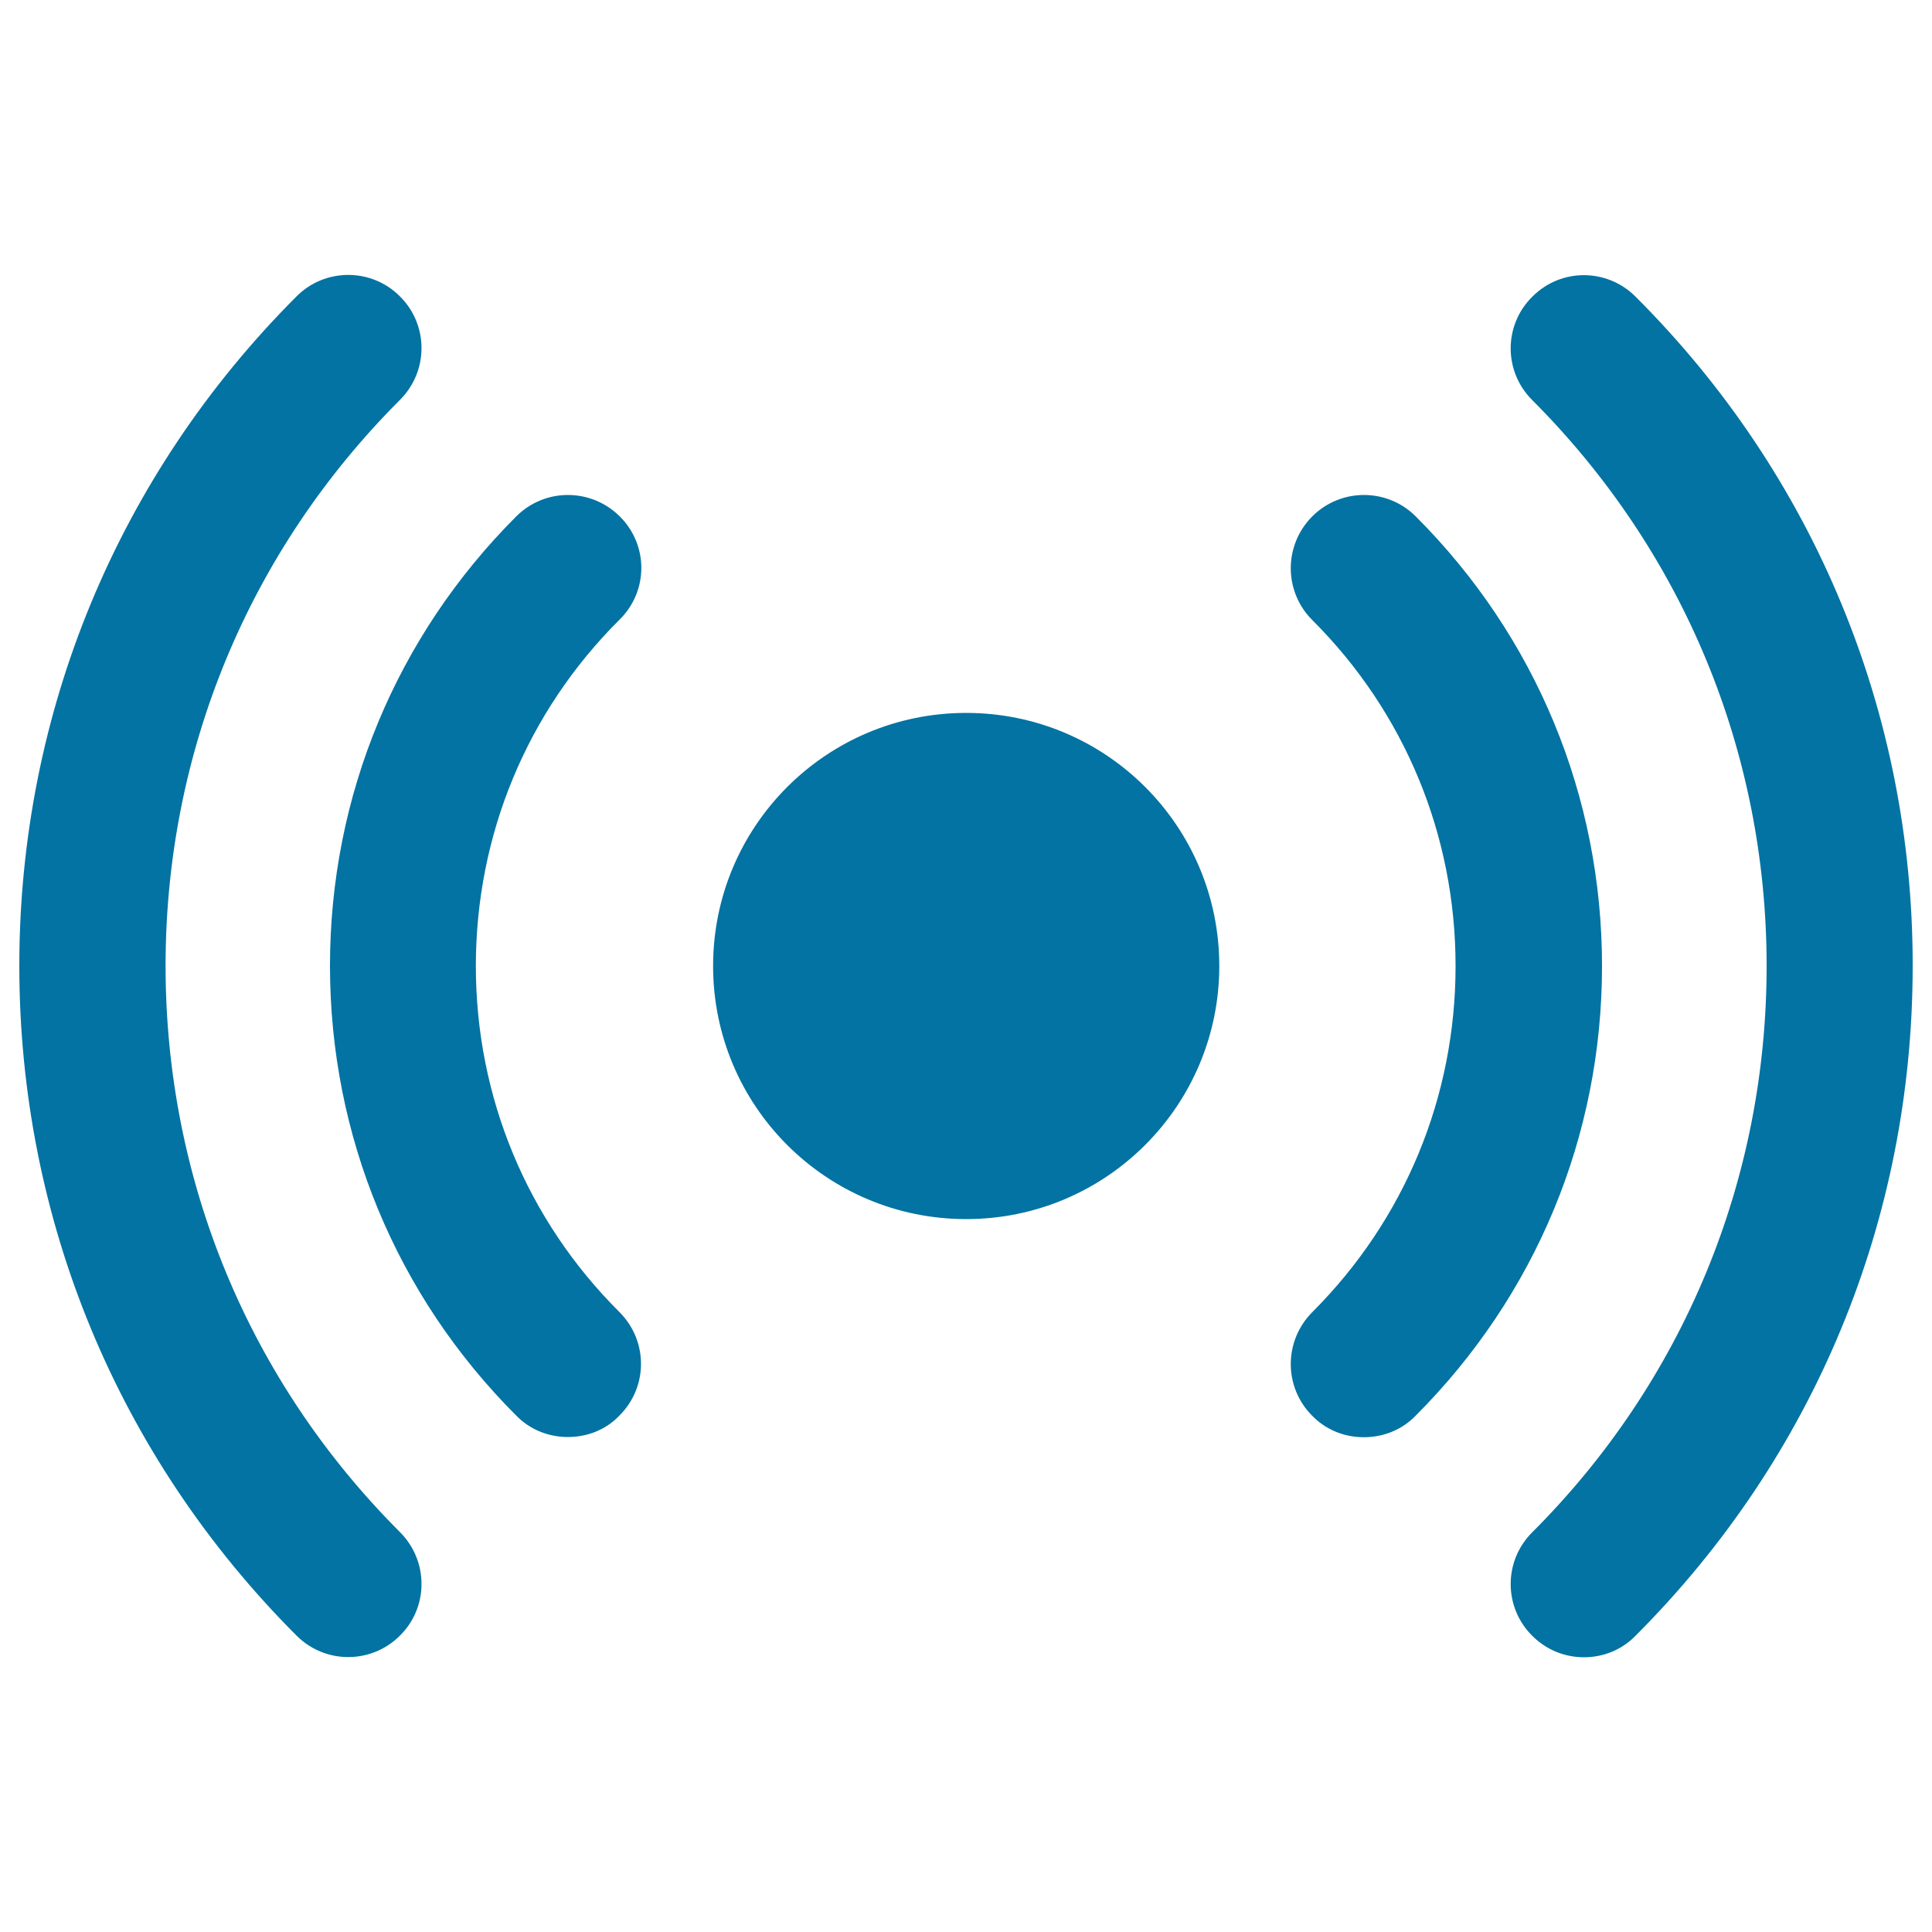 <svg xmlns="http://www.w3.org/2000/svg" viewBox="0 0 1000 1000" style="fill:#0273a2">
<title>Wifi Signal spreading SVG icon</title>
<g><path d="M500.1,369c72.4,0,131,58.6,131,131c0,72.3-58.6,131-131,131c-72.4,0-131-58.6-131-131S427.7,369,500.1,369z M846.6,153.6c-14.8-14.9-38.8-14.9-53.5,0c-14.9,14.7-14.9,38.7,0,53.5c78.2,78.3,121.3,182.2,121.3,292.9c0,110.8-43.1,214.9-121.3,293.1c-14.9,14.8-14.9,38.8,0,53.6c7.4,7.4,17,11.1,26.8,11.1c9.7,0,19.4-3.7,26.6-11.1C939.2,754,990,631,990,499.9C990.1,369.2,939.2,246,846.6,153.6z M85.7,499.9c0-110.7,43.1-214.7,121.3-292.9c14.9-14.9,14.9-38.8,0-53.6c-14.7-14.8-38.8-14.8-53.5,0C60.9,246,10,369.2,10,499.9C10,631,61,754,153.5,846.6c7.4,7.4,17.1,11.1,26.7,11.1c9.7,0,19.4-3.7,26.8-11.1c14.9-14.7,14.9-38.7,0-53.6C128.8,714.8,85.7,610.8,85.7,499.9z M732.8,267.3c-14.8-14.8-38.8-14.8-53.6,0c-14.8,14.9-14.8,38.8,0,53.6c47.9,47.8,74.2,111.4,74.2,179.1c0,67.7-26.3,131.3-74.2,179.2c-14.8,14.9-14.8,38.8,0,53.6c7.4,7.6,17.1,11.1,26.7,11.1c9.7,0,19.4-3.5,26.8-11.1c62.2-62.3,96.5-144.8,96.5-232.8C829.2,412.1,795,329.5,732.8,267.3z M320.8,267.3c-14.9-14.8-38.8-14.8-53.6,0c-62.1,62.1-96.4,144.7-96.4,232.6c0,88,34.3,170.7,96.4,232.8c7.4,7.6,17.2,11.1,26.7,11.1c9.7,0,19.5-3.5,26.7-11.1c14.9-14.8,14.9-38.7,0-53.6c-47.9-47.7-74.3-111.4-74.3-179.1c0-67.6,26.3-131.4,74.3-179.2C335.7,306,335.7,282.1,320.8,267.3z"/></g>
</svg>